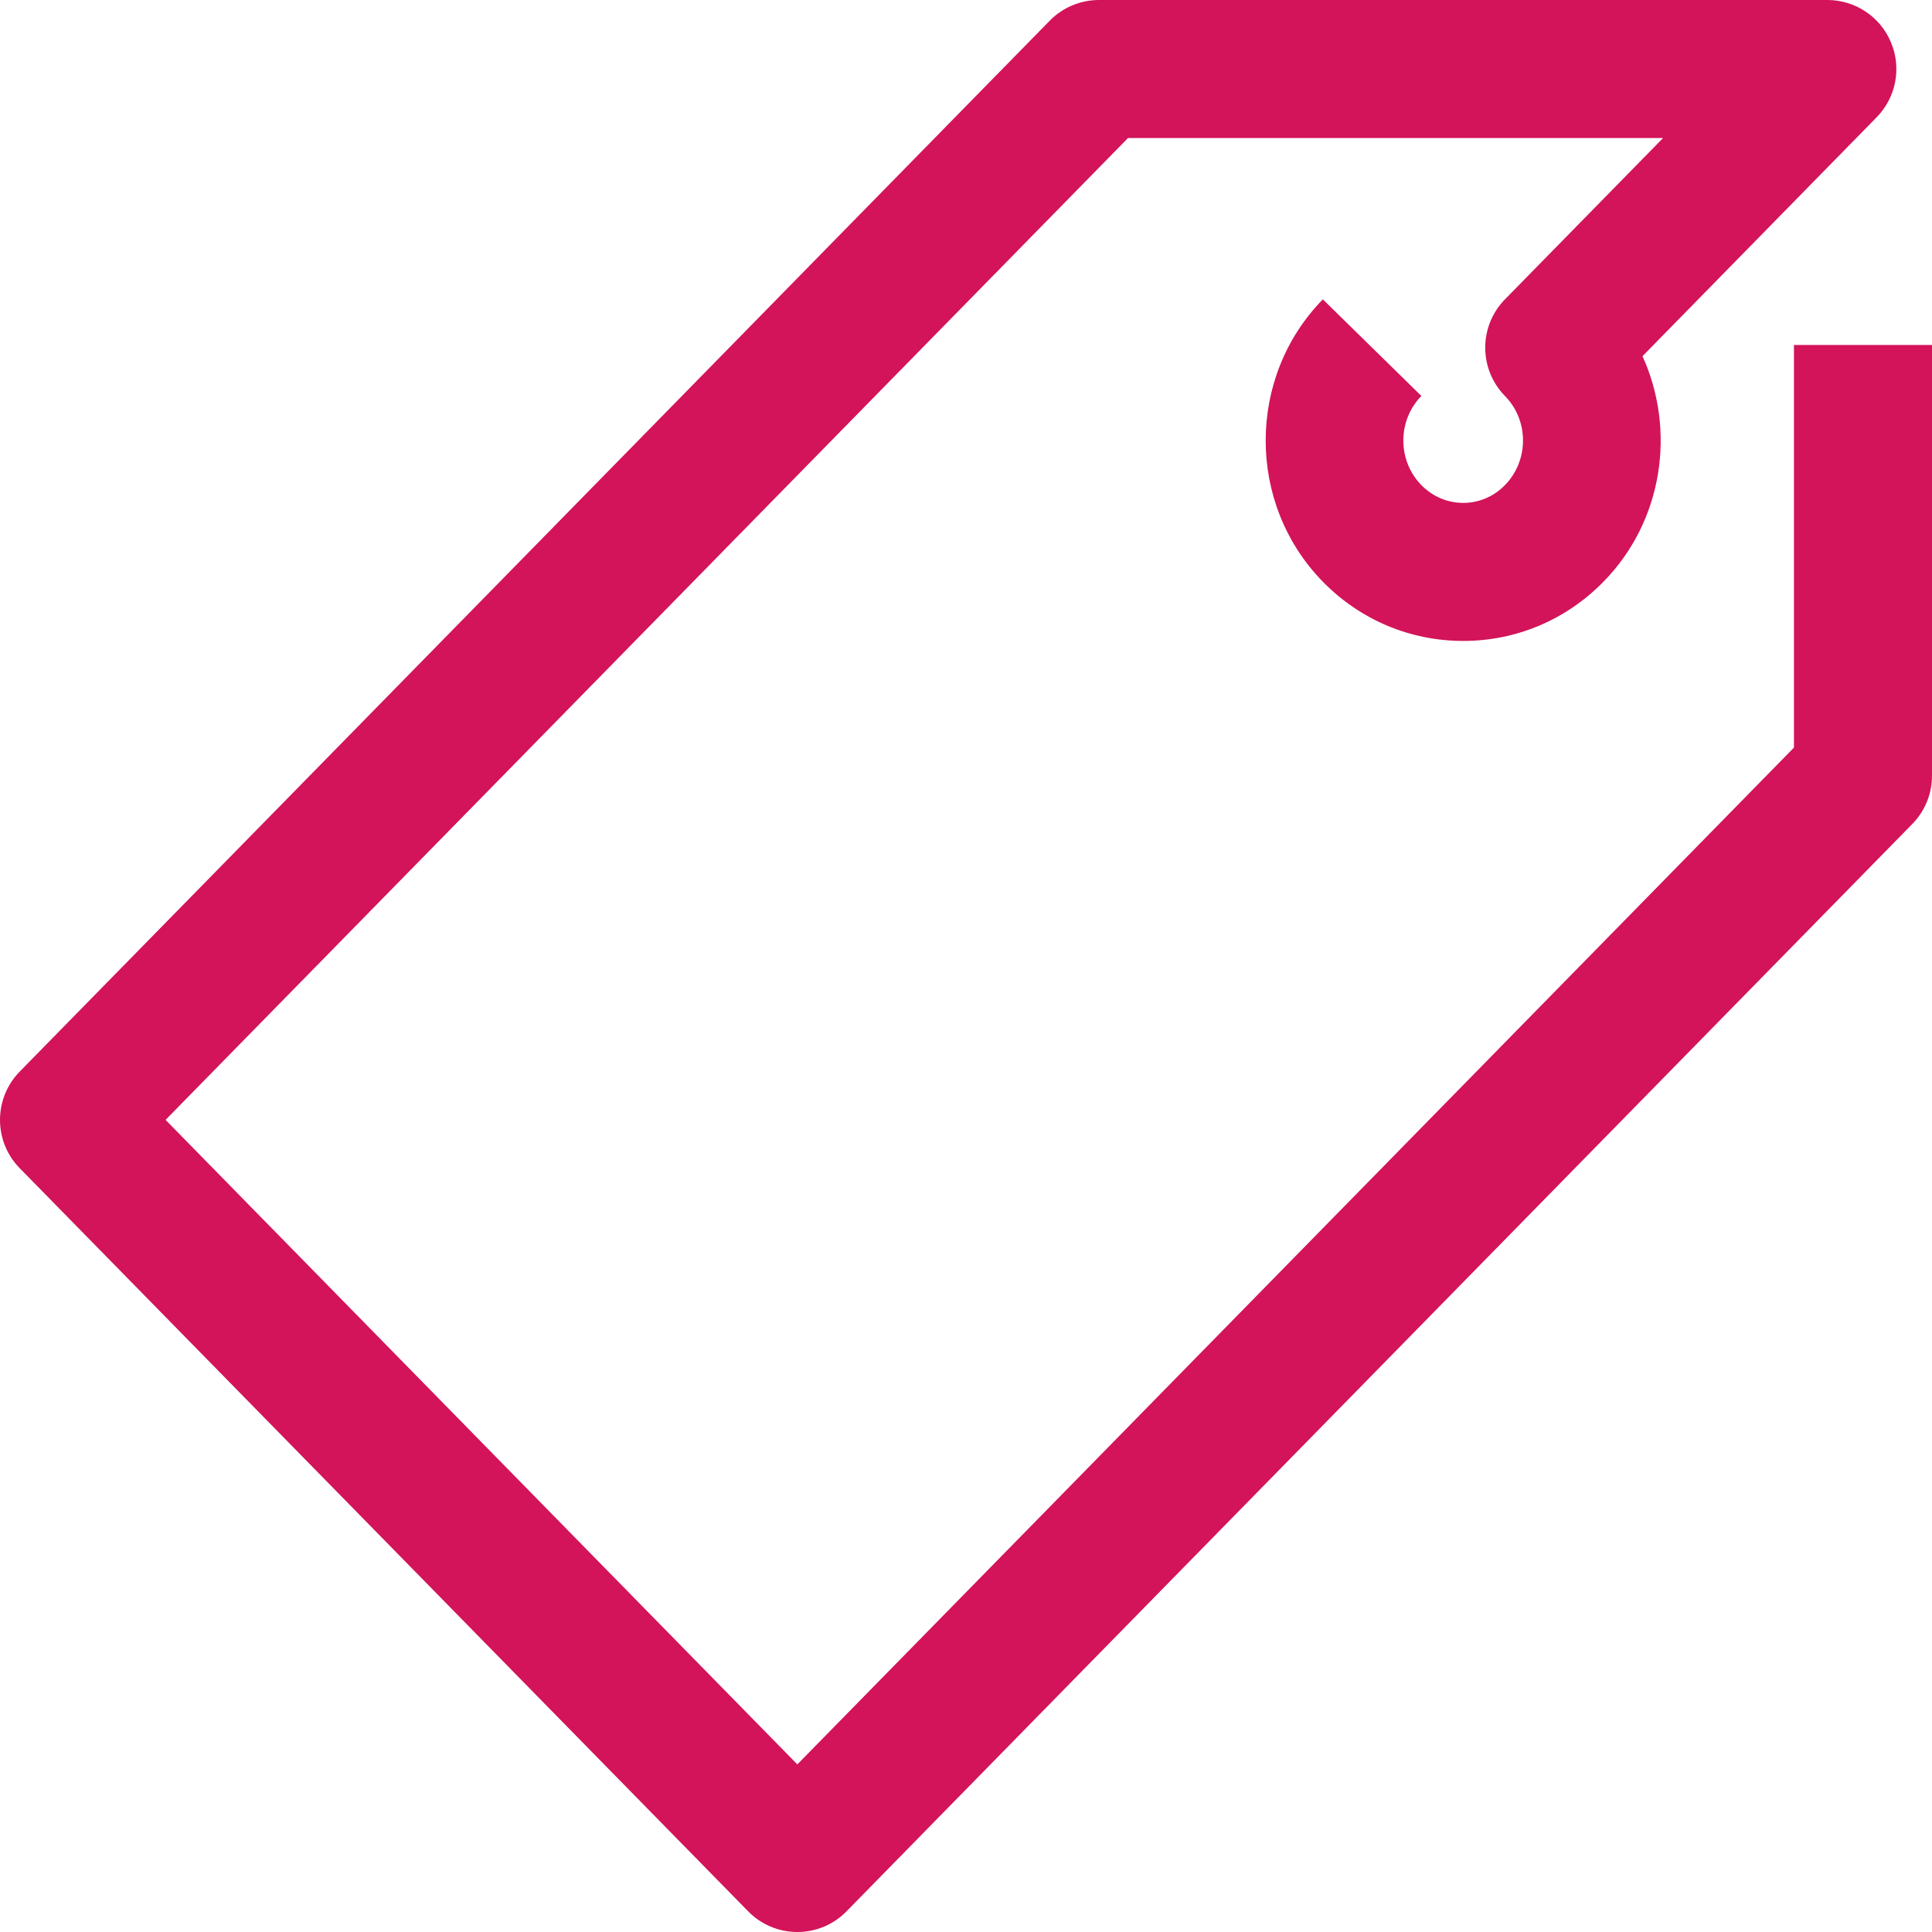 <svg width="20" height="20" viewBox="0 0 20 20" fill="none" xmlns="http://www.w3.org/2000/svg">
<path fill-rule="evenodd" clip-rule="evenodd" d="M8.254 20C8.446 20 8.63 19.923 8.764 19.785L19.796 8.53C19.927 8.397 20 8.217 20 8.03V3.571H18.571V7.739L8.254 18.265L1.714 11.593L11.677 1.429H17.216L15.579 3.099C15.307 3.377 15.307 3.821 15.579 4.099C15.829 4.353 15.828 4.768 15.579 5.022C15.463 5.141 15.309 5.206 15.147 5.206C14.985 5.206 14.831 5.141 14.714 5.022C14.465 4.768 14.465 4.353 14.714 4.099L13.694 3.099C12.905 3.905 12.905 5.216 13.694 6.022C14.081 6.417 14.598 6.635 15.147 6.635C15.696 6.635 16.212 6.417 16.599 6.022C17.217 5.392 17.351 4.452 17.003 3.687L19.427 1.214C19.628 1.009 19.687 0.703 19.575 0.438C19.464 0.172 19.204 0 18.917 0H11.377C11.185 0 11.001 0.077 10.867 0.214L0.204 11.093C-0.068 11.371 -0.068 11.816 0.204 12.093L7.744 19.785C7.878 19.923 8.062 20 8.254 20" fill="#D3135A"/>
</svg>
